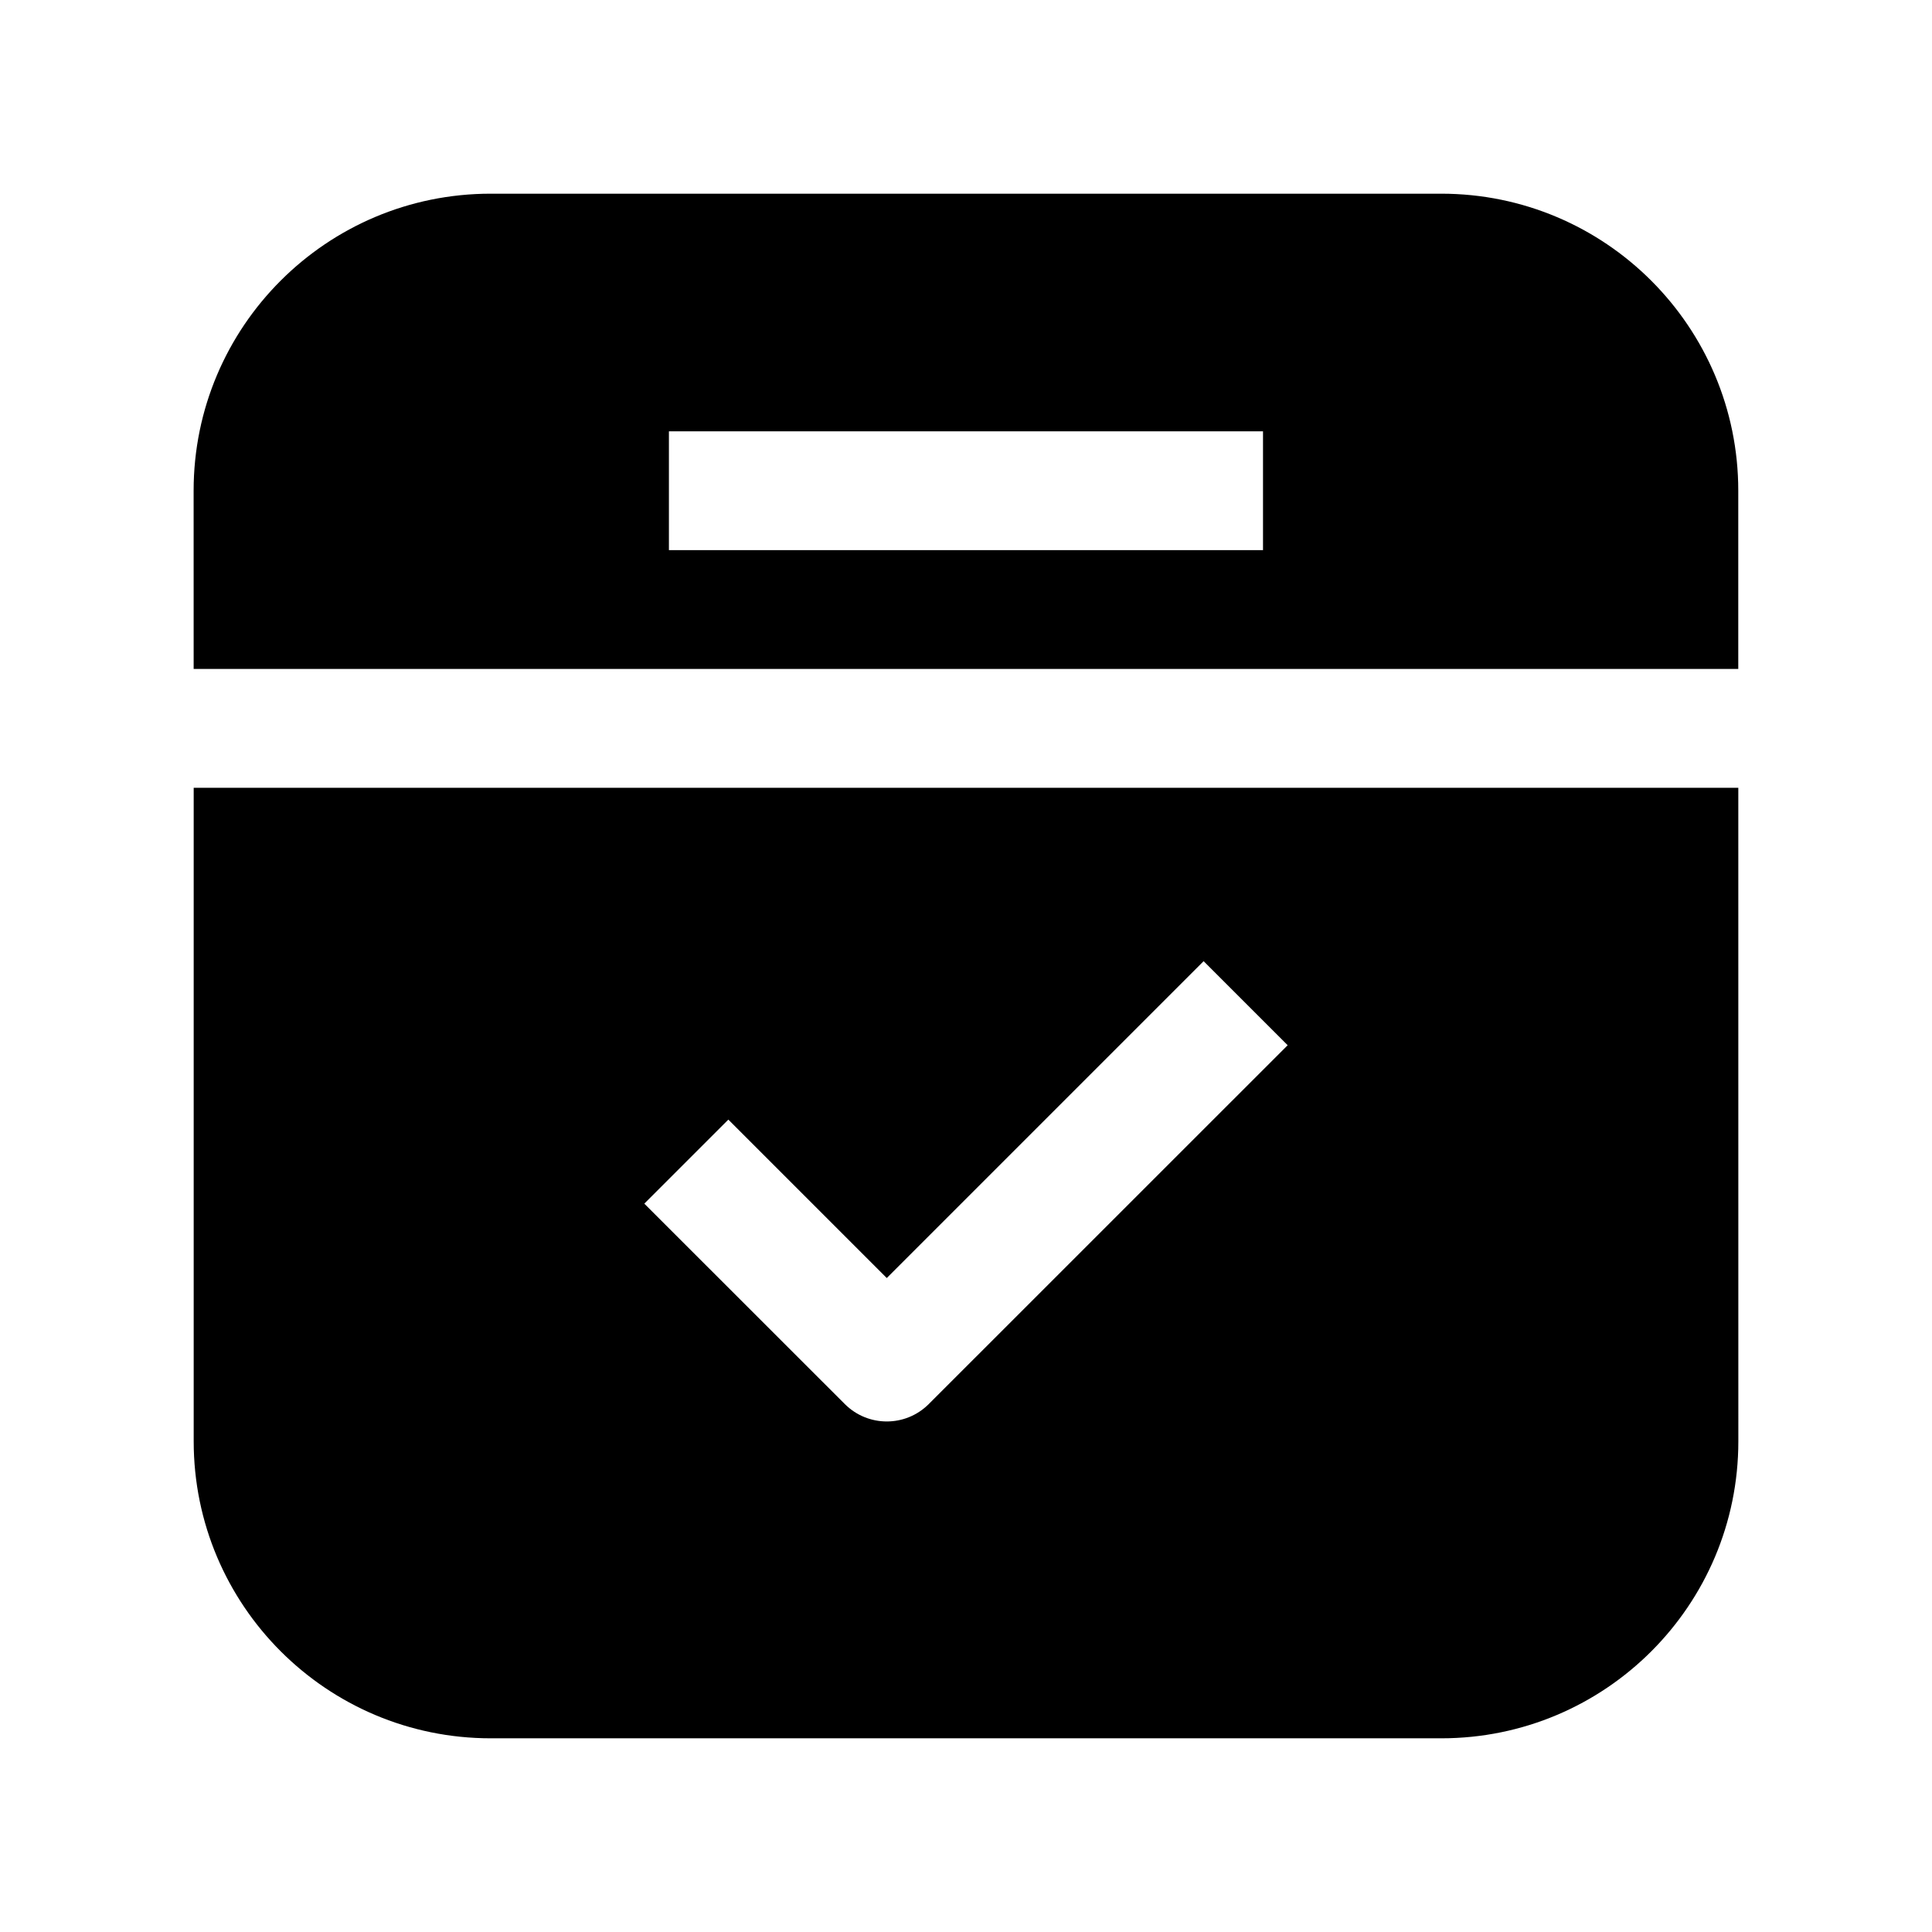 <?xml version="1.0" encoding="UTF-8"?>
<!-- Uploaded to: SVG Repo, www.svgrepo.com, Generator: SVG Repo Mixer Tools -->
<svg fill="#000000" width="800px" height="800px" version="1.1" viewBox="144 144 512 512" xmlns="http://www.w3.org/2000/svg">
 <path d="m604.67 352.77h-409.34v173.18c0 43.473 35.246 78.719 78.719 78.719h251.91c43.473 0 78.719-35.246 78.719-78.719zm-289.92 110.21 53.133 53.109c6.152 6.152 16.102 6.152 22.25 0l95.113-95.094-22.273-22.273-83.969 83.969-41.984-41.984-22.273 22.273zm-119.43-141.7h409.34v-47.23c0-43.473-35.246-78.719-78.719-78.719h-251.91c-43.473 0-78.719 35.246-78.719 78.719zm283.39-62.977h-157.44v31.488h157.44z" fill-rule="evenodd"/>
</svg>